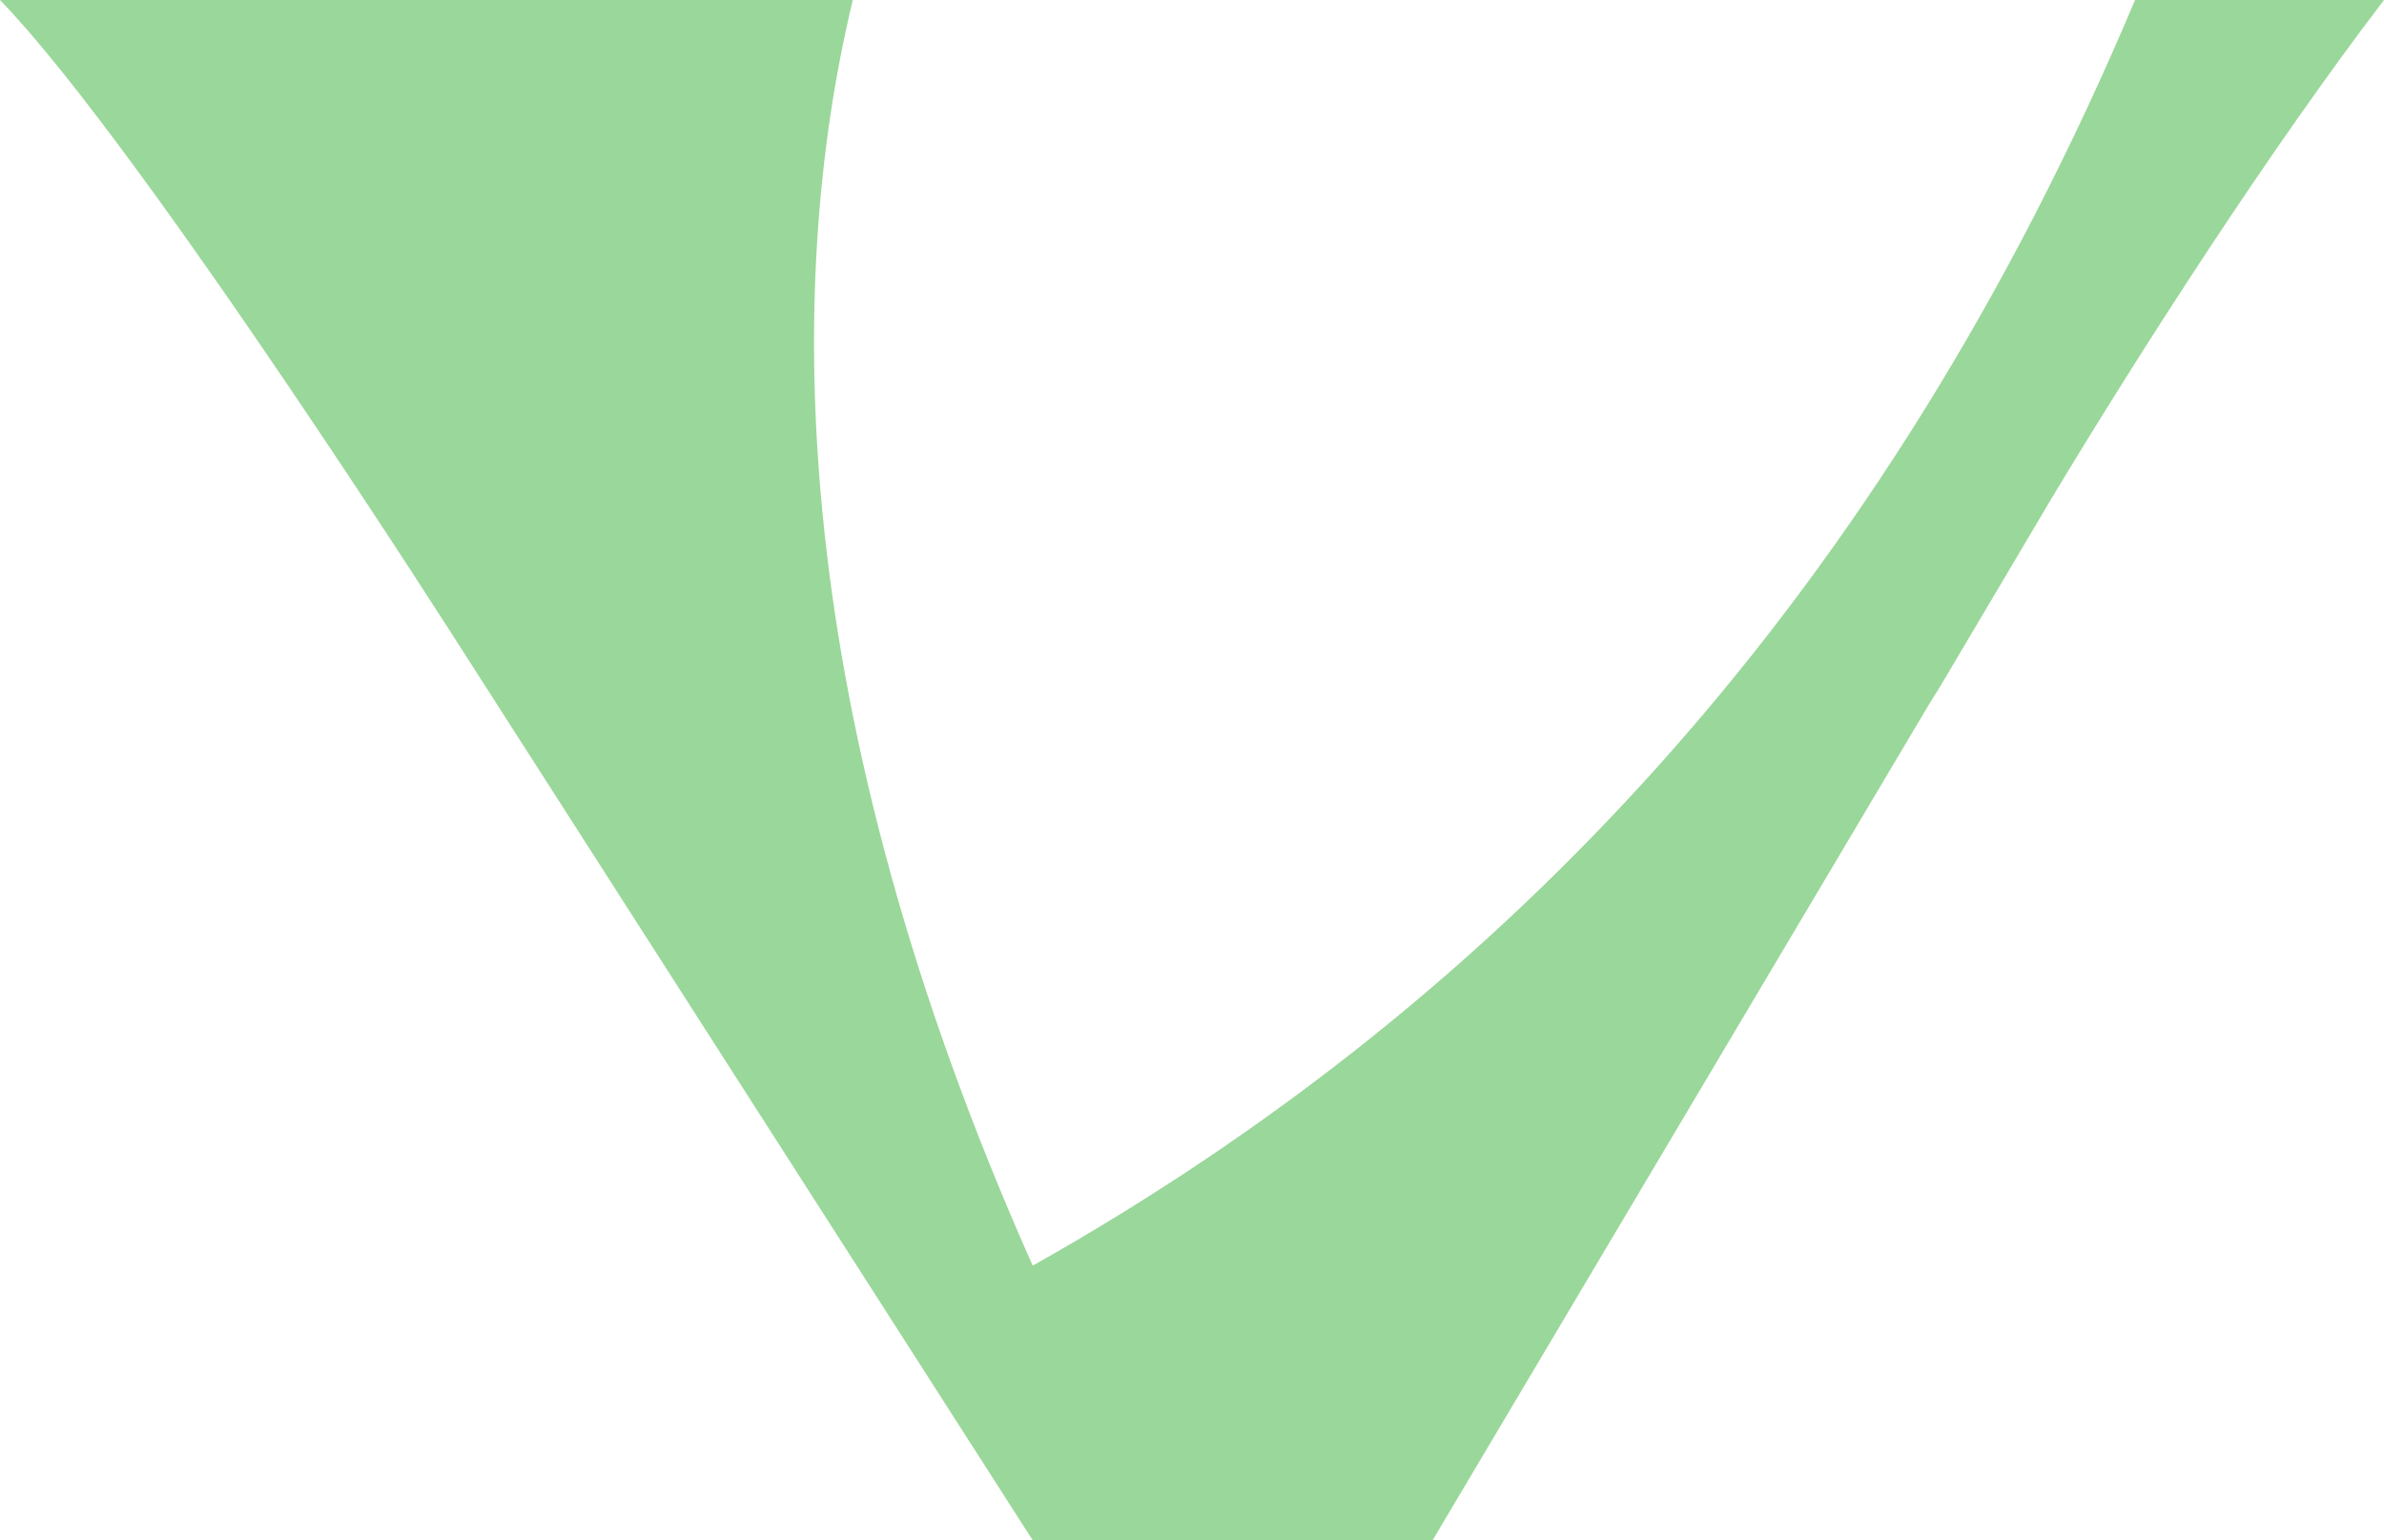 <svg xmlns="http://www.w3.org/2000/svg" xmlns:xlink="http://www.w3.org/1999/xlink" width="1128.305" height="729" viewBox="0 0 1128.305 729">
  <defs>
    <clipPath id="clip-path">
      <rect id="Rectangle_97" data-name="Rectangle 97" width="1128.304" height="729" fill="#9ad79a"/>
    </clipPath>
  </defs>
  <g id="Group_4210" data-name="Group 4210" clip-path="url(#clip-path)">
    <path id="Path_208" data-name="Path 208" d="M1010.485,0C892.3,280.439,713.089,472.884,488.76,599.033,371.946,336.757,371.114,135.019,403.608,0H0C67.593,69.775,220.462,310.348,220.462,310.348L488.76,729H678.025L913.04,333.257l5.2-8.33,53.04-89.567C1013.915,164.546,1074.232,70.822,1128.3,0Z" transform="translate(0 0)" fill="#9ad79a"/>
  </g>
</svg>
